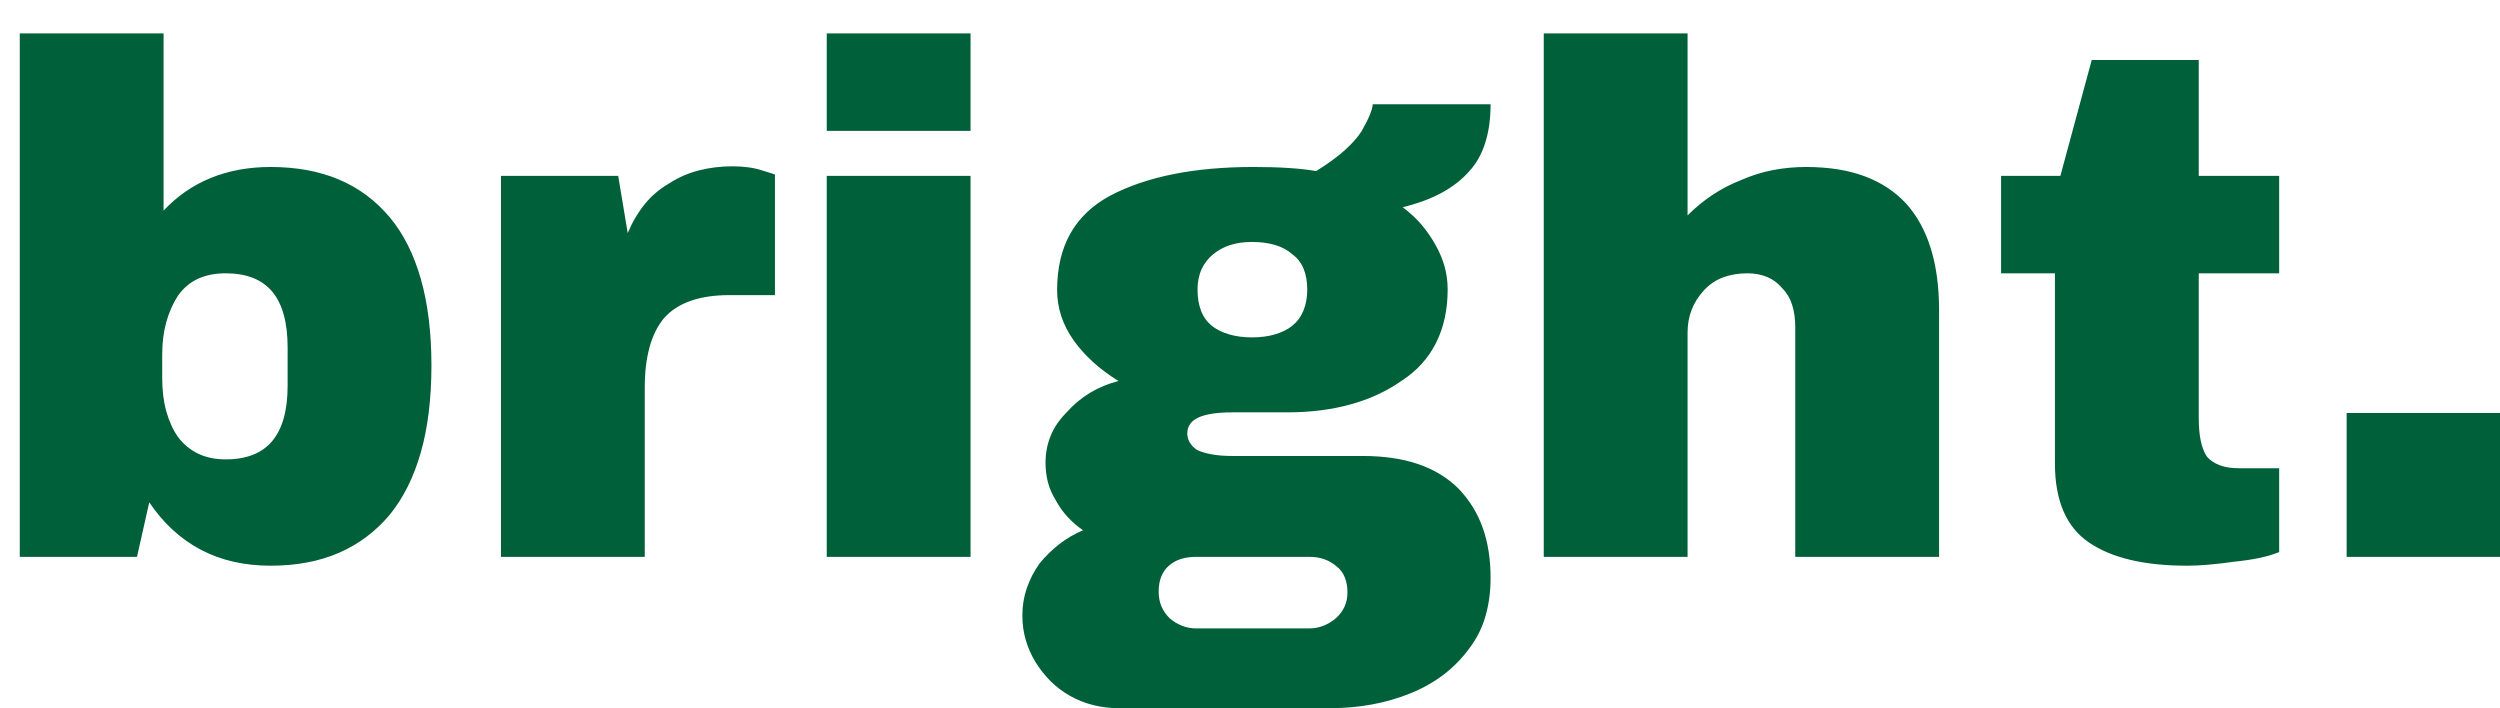 <?xml version="1.0" encoding="UTF-8"?>
<svg xmlns="http://www.w3.org/2000/svg" width="3668" height="1039" viewBox="0 0 3668 1039" fill="none">
  <path d="M240 309C260 287.667 283.167 271.667 309.5 261C335.833 250.333 365 245 397 245C435 245 468.5 251.167 497.5 263.5C526.5 275.833 551.333 294.333 572 319C592 343 607.167 373.167 617.5 409.5C627.833 445.833 633 488 633 536C633 584.667 627.833 627.167 617.5 663.5C607.167 699.833 592 730.333 572 755C551.333 779.667 526.5 798.333 497.5 811C468.5 823.667 435 830 397 830C358.333 830 324.167 822.167 294.5 806.5C264.833 790.833 239.667 767.667 219 737L201 817H29V49H240V309ZM331 401C315.667 401 302.167 403.667 290.5 409C278.833 414.333 269 422.667 261 434C253.667 445.333 248 458.167 244 472.5C240 486.833 238 502.667 238 520V555C238 573 240 589.167 244 603.5C248 617.833 253.667 630.333 261 641C269 651.667 278.833 659.833 290.5 665.5C302.167 671.167 315.667 674 331 674C361.667 674 384.5 665 399.5 647C414.5 629 422 602 422 566V510C422 473.333 414.5 446 399.5 428C384.5 410 361.667 401 331 401ZM1075 244C1083 244 1090.67 244.5 1098 245.5C1105.33 246.5 1112 248 1118 250C1124.67 252 1129.5 253.5 1132.5 254.5C1135.5 255.5 1137 256 1137 256V433H1070C1048 433 1029 435.833 1013 441.5C997 447.167 984 455.667 974 467C964.667 478.333 957.667 492.5 953 509.5C948.333 526.5 946 546 946 568V817H735V258H907L921 342C927.667 326 936 311.833 946 299.5C956 287.167 968 277 982 269C995.333 260.333 1009.83 254 1025.5 250C1041.17 246 1057.67 244 1075 244ZM1213 192V49H1424V192H1213ZM1213 817V258H1424V817H1213ZM2187 153C2187 174.333 2184.33 193.333 2179 210C2173.67 226.667 2165.67 240.667 2155 252C2144.33 264 2131 274.333 2115 283C2099 291.667 2080 298.667 2058 304C2068.67 312 2077.83 320.5 2085.5 329.5C2093.17 338.5 2100 348.333 2106 359C2112 369.667 2116.5 380.333 2119.5 391C2122.5 401.667 2124 413 2124 425C2124 454.333 2118.33 480.333 2107 503C2095.67 525.667 2078.67 544.333 2056 559C2034 574.333 2009 585.833 1981 593.5C1953 601.167 1922.33 605 1889 605H1808C1786 605 1769.5 607.5 1758.5 612.5C1747.5 617.5 1742 625.333 1742 636C1742 640.667 1743.17 645 1745.5 649C1747.83 653 1751.33 656.667 1756 660C1761.33 662.667 1768.33 664.833 1777 666.5C1785.67 668.167 1796 669 1808 669H1999C2030.33 669 2057.67 673 2081 681C2104.33 689 2124 701 2140 717C2156 733.667 2167.83 752.833 2175.5 774.5C2183.17 796.167 2187 820.667 2187 848C2187 868 2184.5 886.667 2179.5 904C2174.5 921.333 2166.67 937 2156 951C2145.33 965.667 2132.83 978.5 2118.5 989.5C2104.17 1000.5 2088 1009.67 2070 1017C2052 1024.33 2033.17 1029.83 2013.5 1033.5C1993.83 1037.17 1973.33 1039 1952 1039H1641C1628.33 1039 1616 1037.5 1604 1034.5C1592 1031.5 1580.67 1027 1570 1021C1559.33 1015 1549.83 1007.83 1541.5 999.5C1533.17 991.167 1525.67 981.667 1519 971C1513 961 1508.33 950.333 1505 939C1501.67 927.667 1500 915.667 1500 903C1500 889 1502.17 875.667 1506.5 863C1510.83 850.333 1517 838.333 1525 827C1533.67 816.333 1543.33 806.833 1554 798.5C1564.67 790.167 1576.33 783.333 1589 778C1580.33 772 1572.67 765.333 1566 758C1559.33 750.667 1553.67 742.667 1549 734C1543.67 725.333 1539.83 716.5 1537.5 707.5C1535.17 698.5 1534 689 1534 679C1534 665 1536.5 651.833 1541.5 639.5C1546.5 627.167 1554.33 615.667 1565 605C1575 593.667 1586.33 584.167 1599 576.5C1611.67 568.833 1625.67 563 1641 559C1627 550.333 1614.5 541 1603.5 531C1592.5 521 1583 510.333 1575 499C1567 487.667 1561 475.833 1557 463.5C1553 451.167 1551 438.667 1551 426C1551 393.333 1557.5 365.5 1570.5 342.5C1583.5 319.5 1603 301 1629 287C1655.67 273 1686.5 262.5 1721.5 255.5C1756.5 248.5 1795.67 245 1839 245C1858.33 245 1875.67 245.5 1891 246.5C1906.33 247.5 1919.67 249 1931 251C1948.33 240.333 1962.5 230 1973.5 220C1984.5 210 1992.67 200.667 1998 192C2003.33 182.667 2007.33 174.667 2010 168C2012.67 161.333 2014 156.333 2014 153H2187ZM1837 355C1825 355 1814.33 356.5 1805 359.5C1795.67 362.5 1787.33 367 1780 373C1772.67 379 1767 386.333 1763 395C1759 403.667 1757 413.667 1757 425C1757 436.333 1758.67 446.5 1762 455.5C1765.33 464.5 1770.67 472 1778 478C1784.67 483.333 1793 487.5 1803 490.5C1813 493.5 1824.33 495 1837 495C1849.67 495 1861 493.5 1871 490.5C1881 487.5 1889.33 483.333 1896 478C1903.33 472 1908.83 464.5 1912.5 455.5C1916.17 446.5 1918 436.333 1918 425C1918 413 1916.17 402.667 1912.5 394C1908.83 385.333 1903.33 378.333 1896 373C1889.33 367 1881 362.5 1871 359.5C1861 356.5 1849.67 355 1837 355ZM1755 817C1747 817 1739.67 818 1733 820C1726.33 822 1720.33 825.333 1715 830C1710.33 834 1706.67 839.167 1704 845.5C1701.33 851.833 1700 859.333 1700 868C1700 876 1701.33 883.167 1704 889.5C1706.67 895.833 1710.67 901.667 1716 907C1721.33 911.667 1727.33 915.333 1734 918C1740.67 920.667 1747.67 922 1755 922H1921C1928.33 922 1935.33 920.667 1942 918C1948.67 915.333 1954.67 911.667 1960 907C1965.33 902.333 1969.5 896.833 1972.5 890.5C1975.5 884.167 1977 877 1977 869C1977 861 1975.67 853.667 1973 847C1970.33 840.333 1966.33 835 1961 831C1955.67 826.333 1949.67 822.833 1943 820.5C1936.33 818.167 1929 817 1921 817H1755ZM2476 316C2487.33 304.667 2499.5 294.667 2512.5 286C2525.5 277.333 2539.67 270 2555 264C2570.33 257.333 2585.83 252.5 2601.5 249.5C2617.17 246.5 2633.33 245 2650 245C2682.67 245 2711.17 249.5 2735.5 258.5C2759.83 267.5 2780.33 281 2797 299C2813 317 2825 339 2833 365C2841 391 2845 421 2845 455V817H2634V480C2634 468 2632.5 457.167 2629.5 447.5C2626.5 437.833 2621.67 429.667 2615 423C2609 415.667 2601.67 410.167 2593 406.5C2584.33 402.833 2574.67 401 2564 401C2550.67 401 2538.67 403 2528 407C2517.33 411 2508 417.333 2500 426C2492 434.667 2486 444.167 2482 454.5C2478 464.833 2476 476 2476 488V817H2265V49H2476V316ZM3344 258V401H3226V613C3226 626.333 3227 637.667 3229 647C3231 656.333 3234 664 3238 670C3242.67 675.333 3248.83 679.5 3256.5 682.5C3264.17 685.5 3273.67 687 3285 687H3344V810C3336 813.333 3326.5 816.167 3315.5 818.5C3304.5 820.833 3292.33 822.667 3279 824C3265 826 3252.17 827.5 3240.5 828.5C3228.83 829.5 3218.33 830 3209 830C3177.67 830 3150 827.167 3126 821.5C3102 815.833 3081.67 807.333 3065 796C3048.33 784.667 3035.83 769.333 3027.5 750C3019.17 730.667 3015 707.333 3015 680V401H2936V258H3023L3069 88H3226V258H3344ZM3443 817V606H3668V817H3443Z" fill="#00603A"></path>
</svg>
